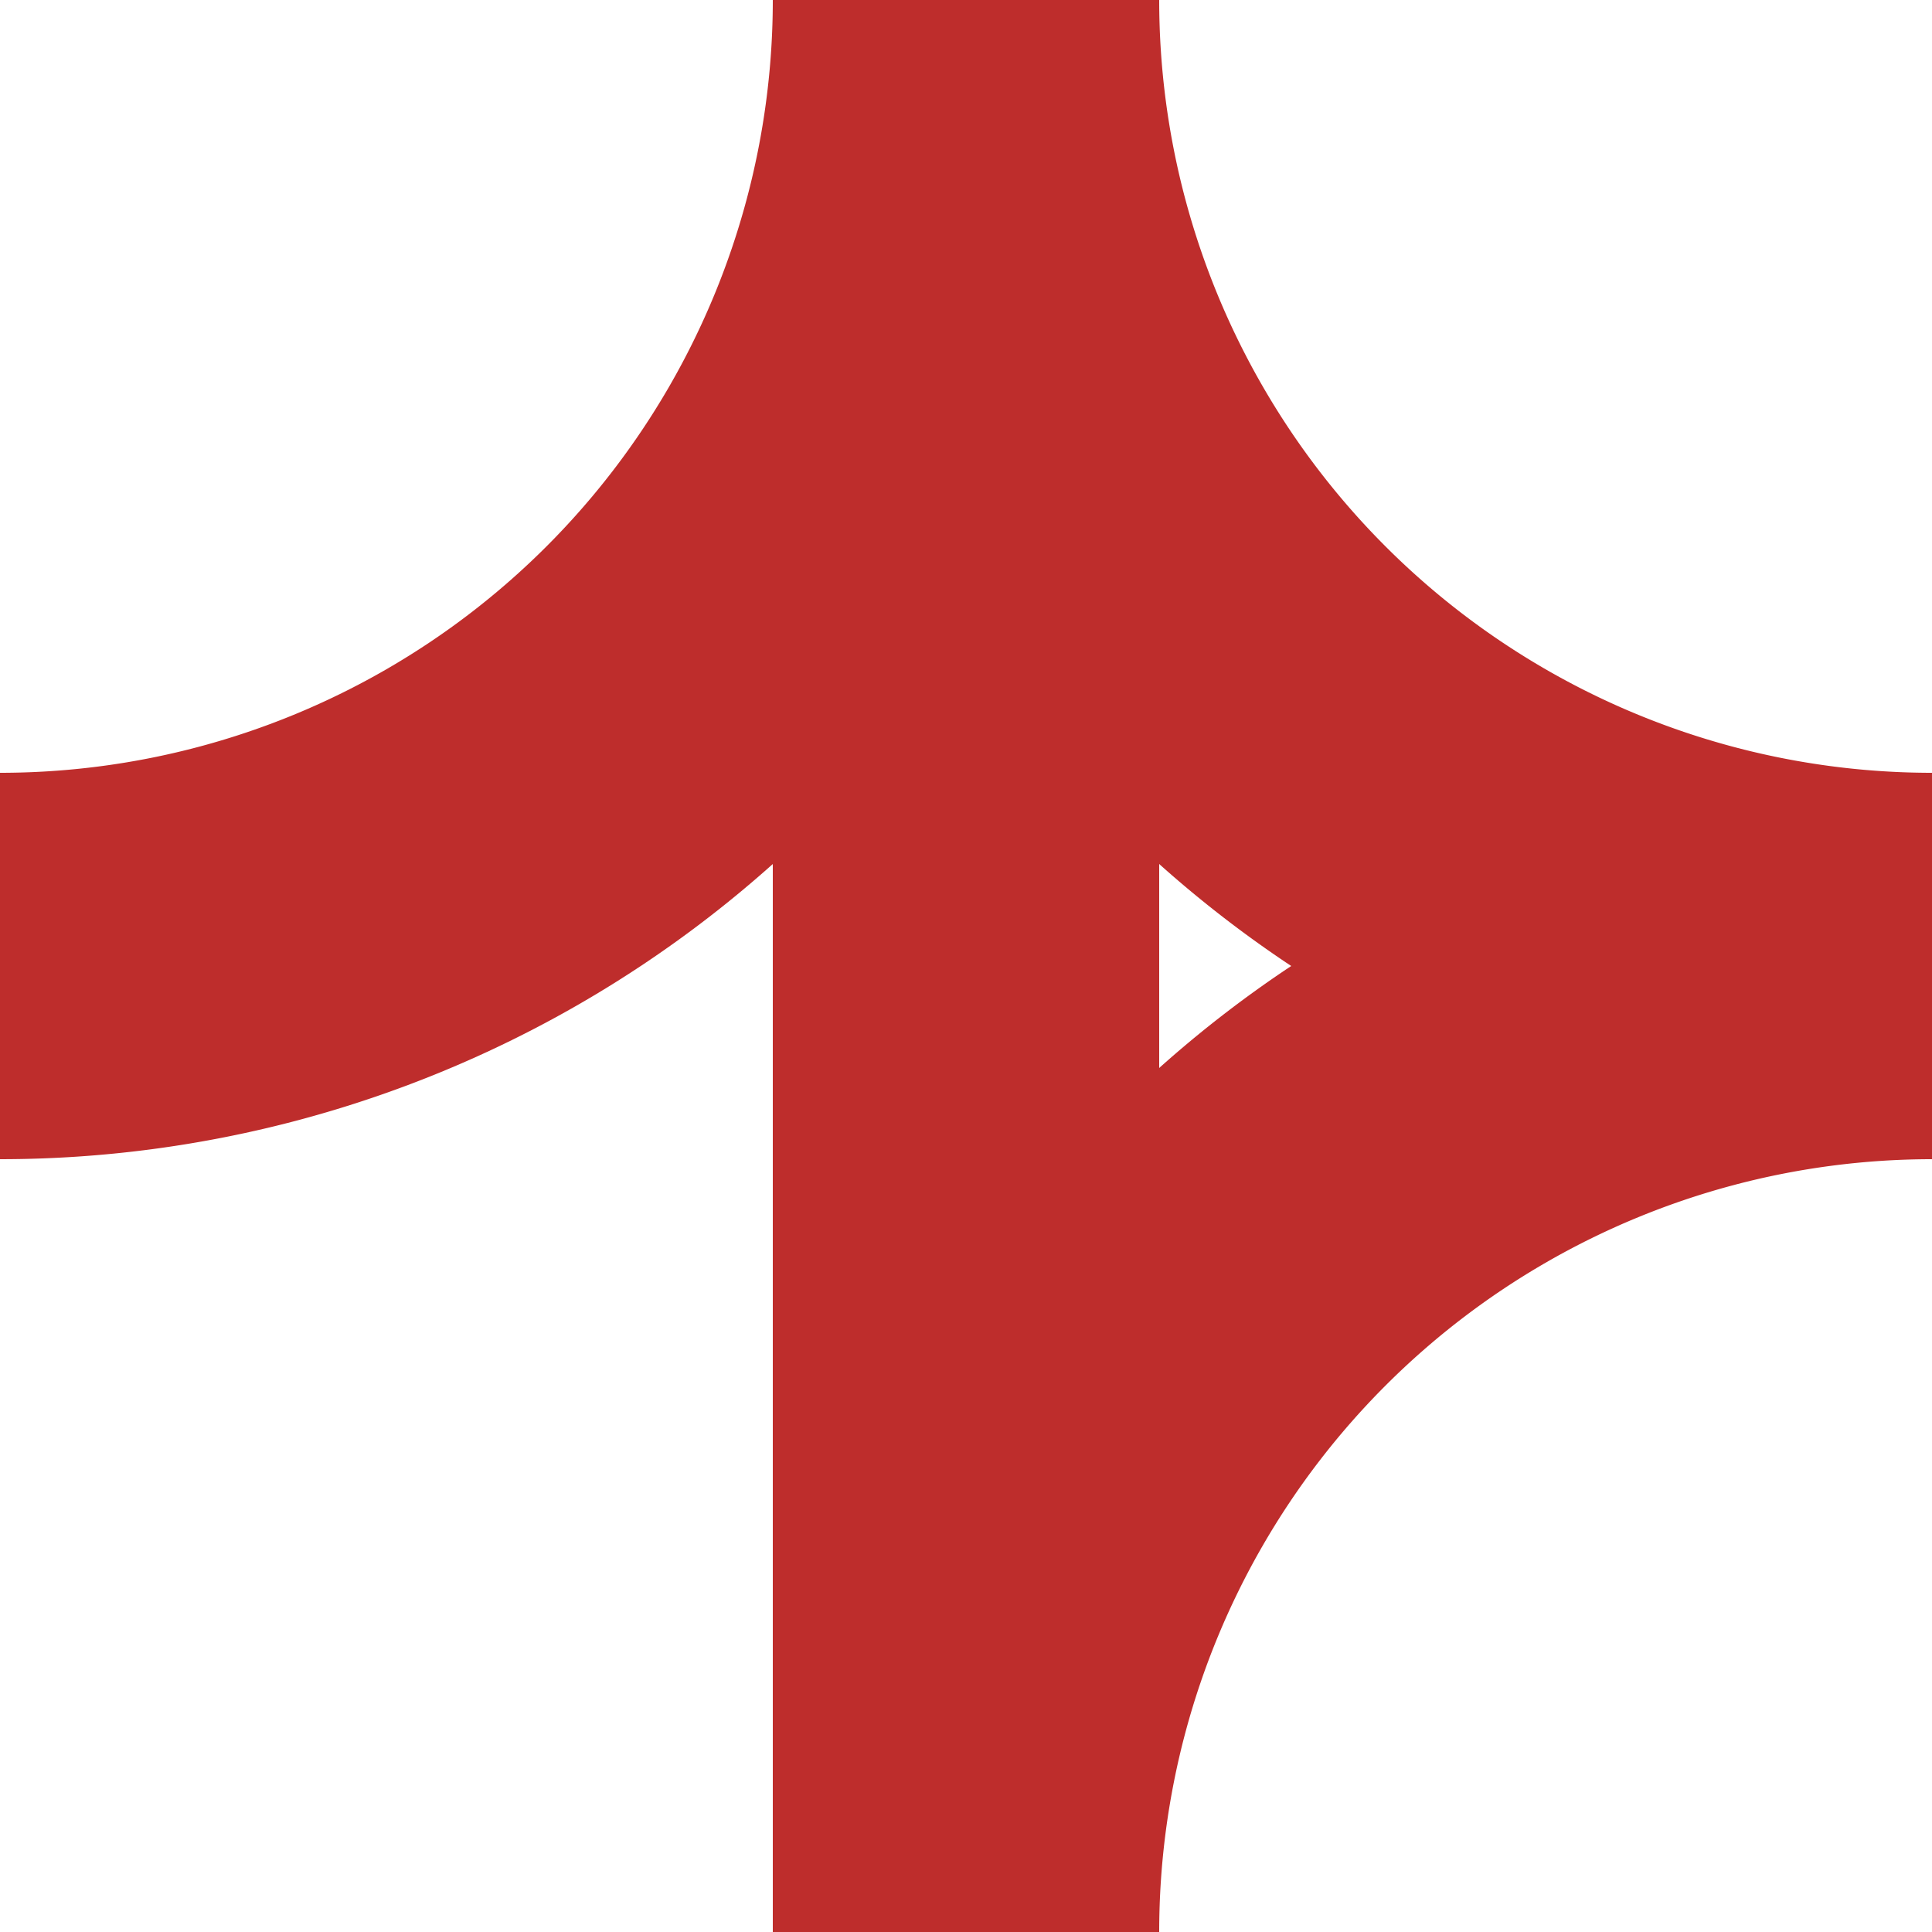 <?xml version="1.0" encoding="UTF-8" standalone="no"?>
<!DOCTYPE svg PUBLIC "-//W3C//DTD SVG 1.1//EN" "http://www.w3.org/Graphics/SVG/1.1/DTD/svg11.dtd">
<svg
  xmlns:svg="http://www.w3.org/2000/svg"
  xmlns="http://www.w3.org/2000/svg"
  version="1.1"
  width="500px" 
  height="500px" 
  viewBox="0 0 500 500">
  <title>BS-Icon</title>
  <g style="stroke:none; fill:#BE2D2C;">
    <polygon points="200,0 300,0 300,500 200,500" /> <!-- vertical -->  
    <path d="M   0,300 A 300,300 0 0 0 300,0   L 200,0   A 200,200 0 0 1   0,200 z" />  <!-- top to left -->
    <path d="M 500,300 A 300,300 0 0 1 200,0   L 300,0   A 200,200 0 0 0 500,200 z" />  <!-- top to right -->
    <path d="M 500,200 A 300,300 0 0 0 200,500 L 300,500 A 200,200 0 0 1 500,300 z" />  <!-- right to bottom -->
  </g>
</svg>